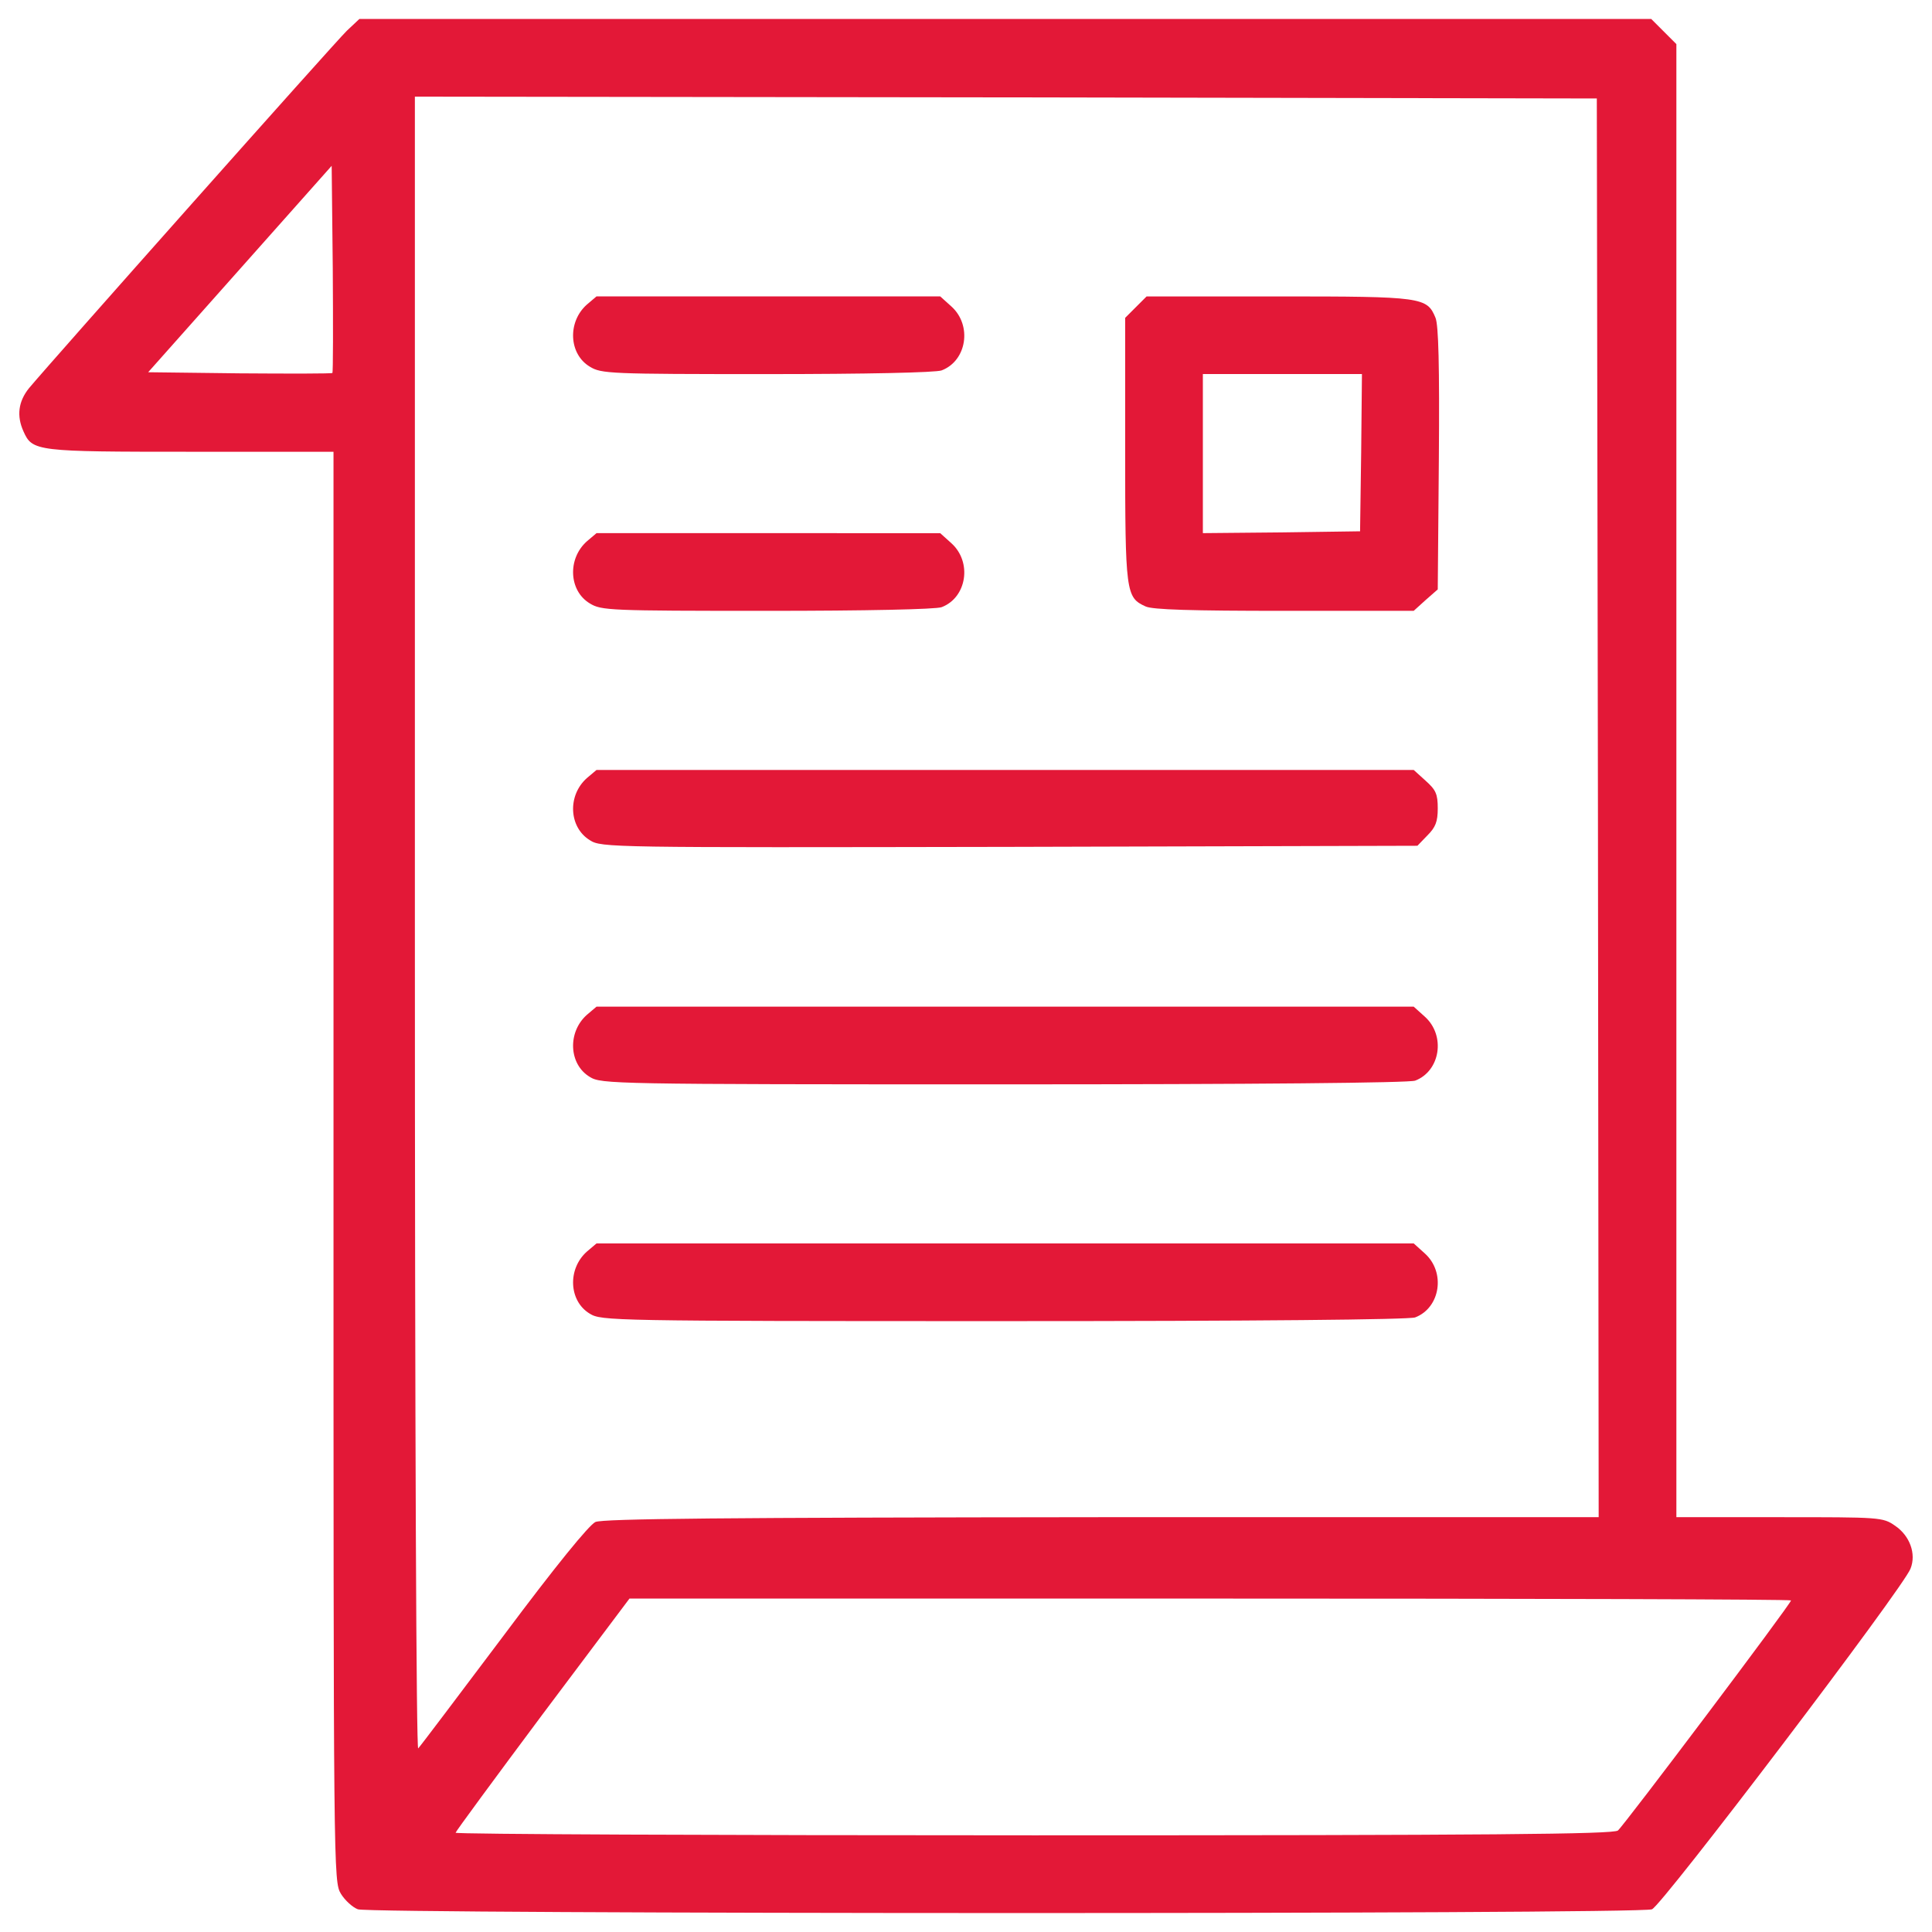 <?xml version="1.0" encoding="utf-8"?>
<!-- Generator: Adobe Illustrator 27.0.1, SVG Export Plug-In . SVG Version: 6.00 Build 0)  -->
<svg version="1.1" id="Layer_1" xmlns="http://www.w3.org/2000/svg" xmlns:xlink="http://www.w3.org/1999/xlink" x="0px" y="0px"
	 viewBox="0 0 1000 1000" style="enable-background:new 0 0 1000 1000;" xml:space="preserve">
<style type="text/css">
	.st0{fill:#E31837;}
</style>
<g>
	<g transform="translate(0,512) scale(0.1,-0.1)">
		<path class="st0" d="M1795.1,4960.7c-61.3-59.3-1528-1709.9-1644.8-1849.7c-55.5-68.9-65.1-143.6-28.7-224
			c46-103.4,65.1-105.3,867.4-105.3h737.2V-917.7c0-3664.9,0-3701.2,38.3-3764.4c21.1-34.5,61.3-70.8,88.1-80.4
			c65.1-24.9,6630.9-26.8,6697.9,0c51.7,19.2,1303.9,1667.8,1338.4,1763.5c30.6,76.6-3.8,170.4-80.4,222.1
			c-63.2,44-76.6,44-597.4,44h-534.2v3812.3v3812.3l-65.1,65.1l-65.1,65.1H5203.4H1860.2L1795.1,4960.7z M8270.9,939.6l3.8-3672.5
			H5705.1c-1962.7-1.9-2583-7.7-2623.3-24.9c-32.5-15.3-204.9-225.9-474.9-587.8c-233.6-310.2-430.8-572.5-442.3-584
			c-9.6-9.6-17.2,1581.6-17.2,4266.1v4283.3l3059.8-3.8l3057.9-5.7L8270.9,939.6z M1720.4,3189.5c-3.8-3.8-220.2-3.8-480.6-1.9
			l-472.9,5.7l474.9,534.2l474.9,534.2l5.7-532.3C1724.3,3436.5,1724.3,3193.3,1720.4,3189.5z M9270.4-3163.7
			c0-17.2-865.5-1166.1-896.1-1191c-24.9-19.2-656.8-24.9-3023.4-24.9c-1646.7,0-2992.8,5.7-2992.8,13.4c0,5.7,203,281.5,450,612.7
			l450,599.3h3006.2C7918.6-3154.1,9270.4-3158,9270.4-3163.7z"/>
		<path class="st0" d="M3037.8,3543.7c-101.5-90-93.8-256.6,15.3-321.7c59.4-36.4,101.5-38.3,917.2-38.3c509.3,0,875,7.7,903.8,19.2
			c130.2,49.8,158.9,233.6,49.8,331.3l-57.4,51.7H3976h-888.5L3037.8,3543.7z"/>
		<path class="st0" d="M5879.3,3530.3l-55.5-55.5v-683.6c0-739.1,3.8-764,105.3-809.9c34.5-17.2,241.3-23,718-23h670.2l61.3,55.5
			l63.2,55.5l5.7,675.9c3.8,486.3-1.9,691.2-17.2,729.5c-44.1,107.2-67,111-811.9,111h-683.6L5879.3,3530.3z M7045.4,2777.8
			l-5.7-407.8l-405.9-5.7l-407.8-3.8v411.7v411.7h411.7h411.7L7045.4,2777.8z"/>
		<path class="st0" d="M3037.8,2318.3c-101.5-90-93.8-256.6,15.3-321.7c59.4-36.4,101.5-38.3,917.2-38.3c509.3,0,875,7.7,903.8,19.1
			c130.2,49.8,158.9,233.6,49.8,331.3l-57.4,51.7H3976h-888.5L3037.8,2318.3z"/>
		<path class="st0" d="M3037.8,1092.8c-101.5-90-93.8-254.7,15.3-321.7c59.4-38.3,103.4-38.3,2171.4-34.5l2112,5.7l51.7,53.6
			c42.1,42.1,53.6,70.8,53.6,139.8c0,74.7-9.6,95.7-63.2,143.6l-61.3,55.5H5201.5H3087.6L3037.8,1092.8z"/>
		<path class="st0" d="M3037.8-132.6c-101.5-90-93.8-256.6,15.3-321.7c59.4-36.4,109.1-38.3,2142.6-38.3
			c1305.9,0,2098.6,7.7,2129.2,19.2c130.2,49.8,158.9,233.6,49.8,331.3l-57.4,51.7H5201.5H3087.6L3037.8-132.6z"/>
		<path class="st0" d="M3037.8-1358.1c-101.5-90-93.8-256.6,15.3-321.7c59.4-36.4,109.1-38.3,2142.6-38.3
			c1305.9,0,2098.6,7.7,2129.2,19.2c130.2,49.8,158.9,233.6,49.8,331.3l-57.4,51.7H5201.5H3087.6L3037.8-1358.1z"/>
	</g>
</g>
</svg>
